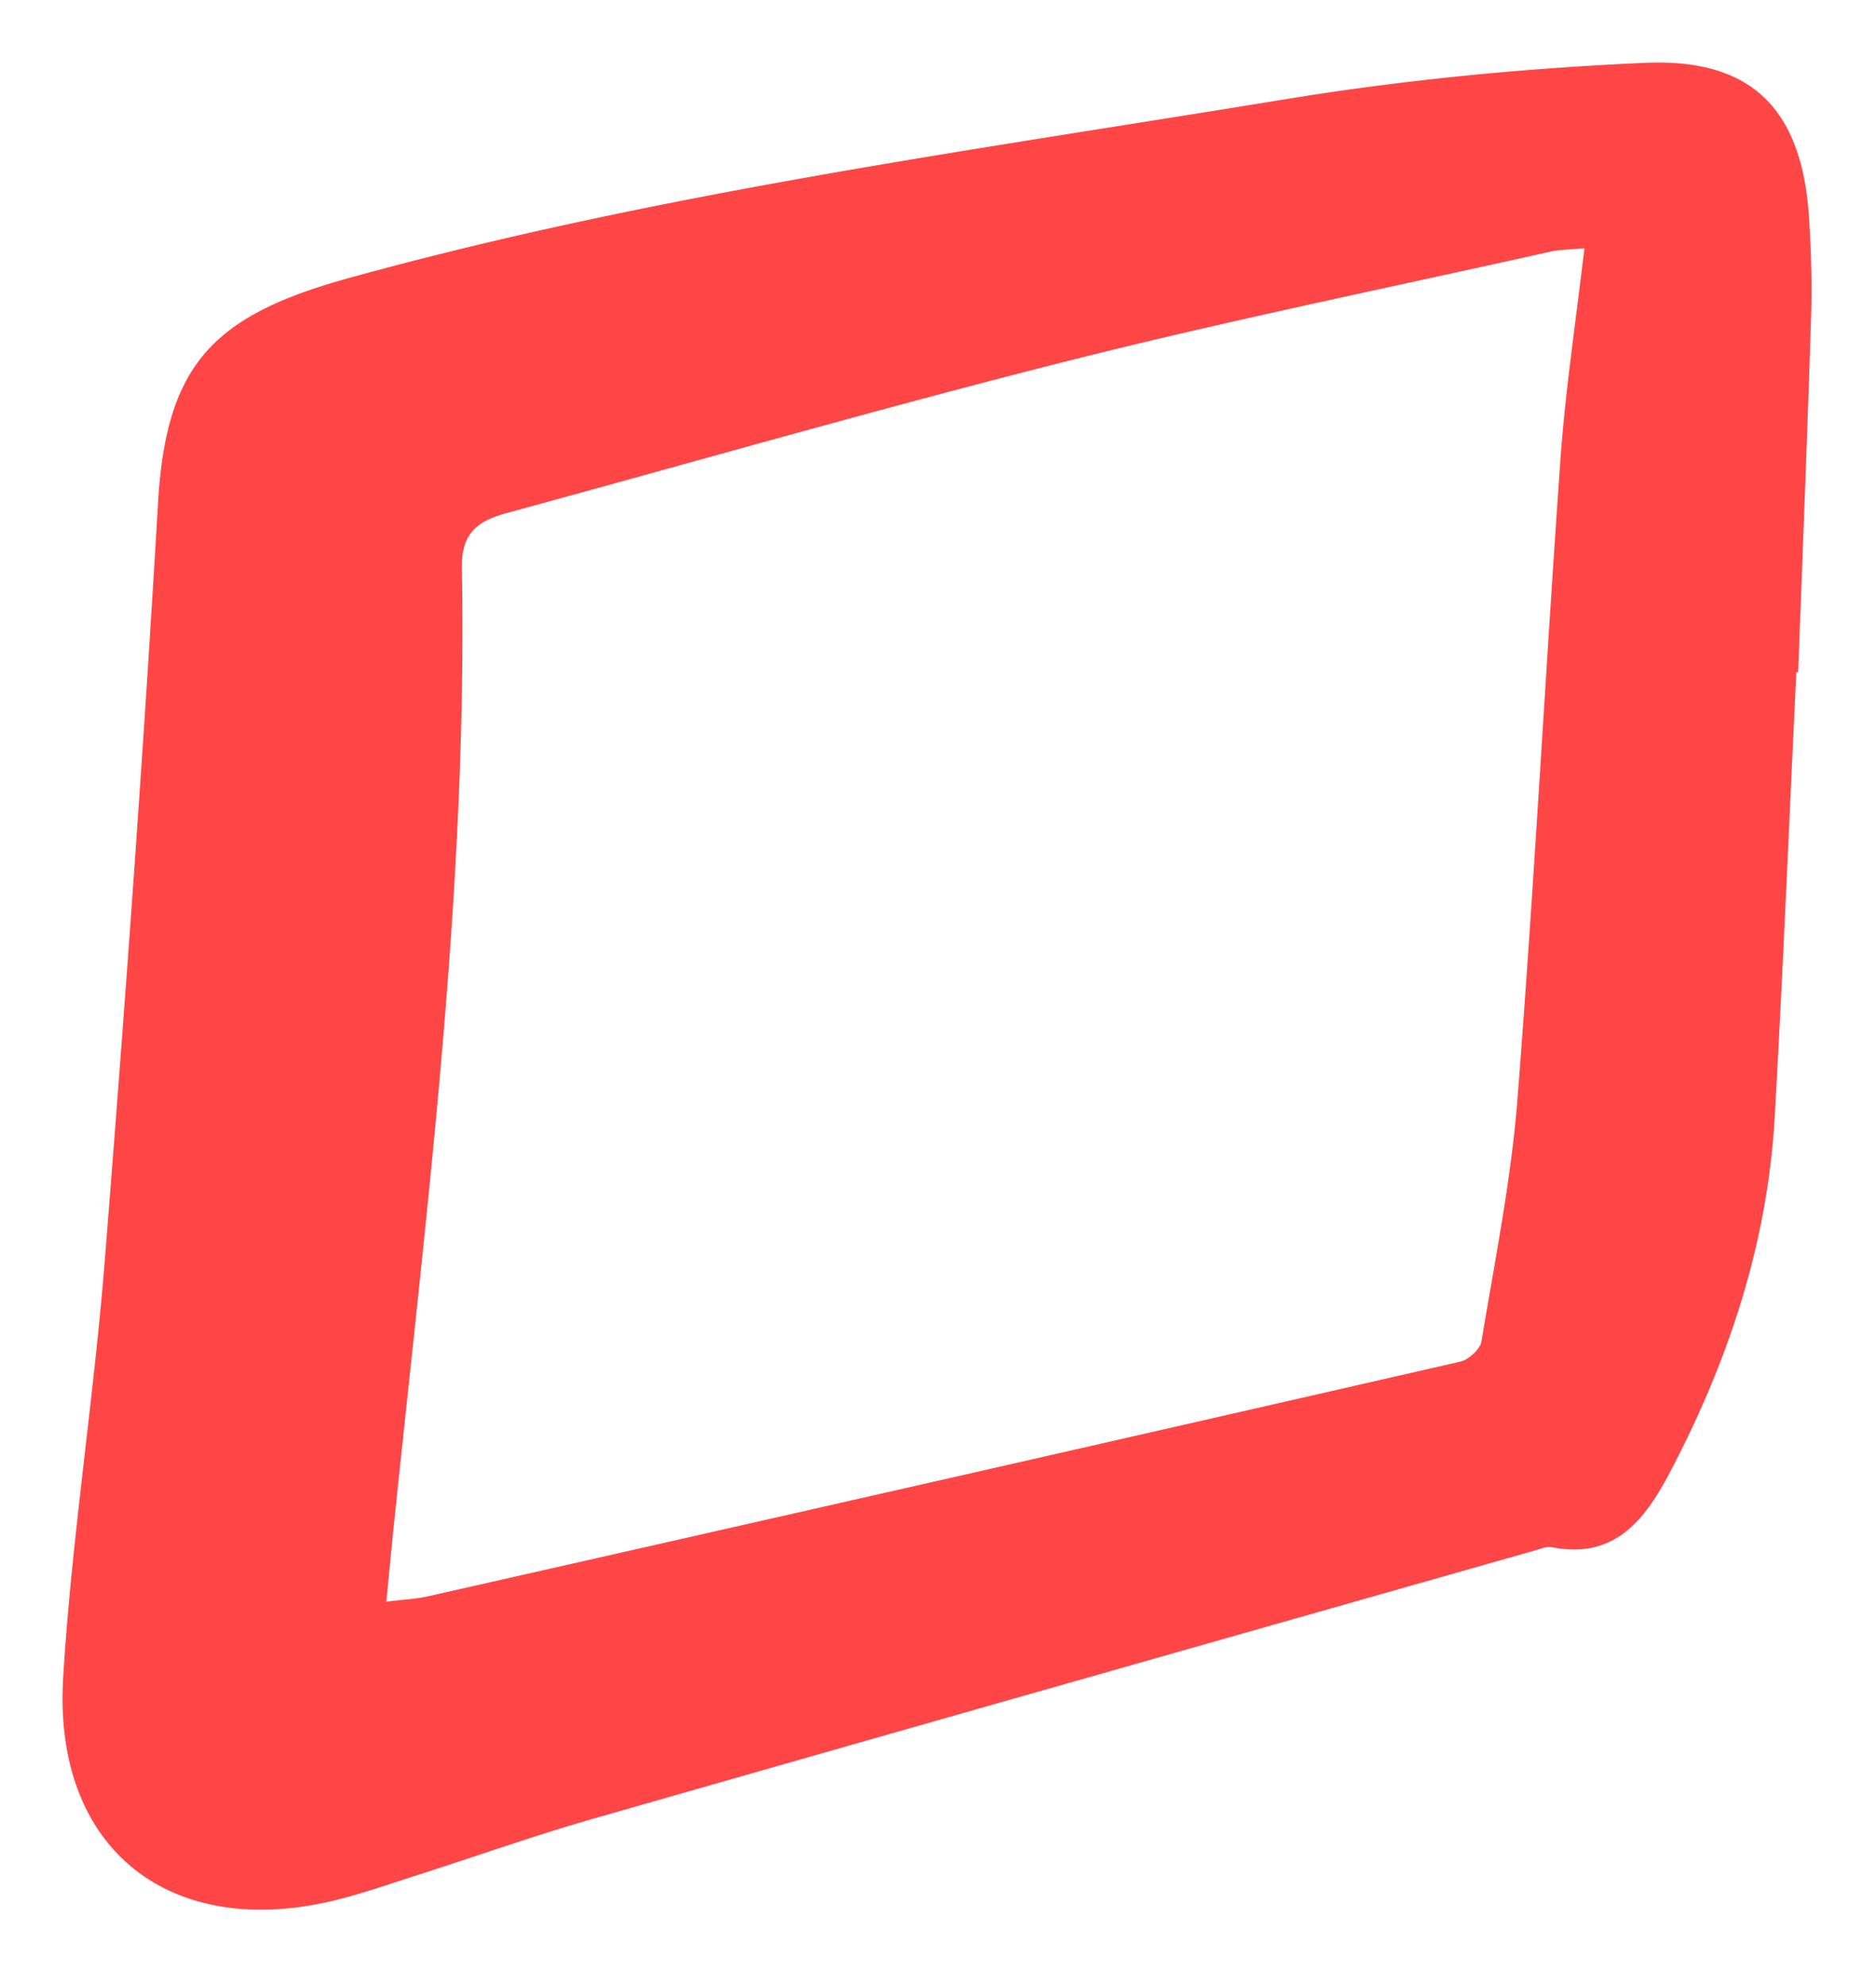 <svg width="120" height="127" viewBox="0 0 120 127" fill="none" xmlns="http://www.w3.org/2000/svg">
    <g style="mix-blend-mode:soft-light" filter="url(#g73mz1qe7a)">
        <path d="M114.904 38.98c-.458 9.477-.845 18.964-1.383 28.44-.457 8.083-2.954 15.599-6.693 22.716-1.572 2.987-3.502 5.615-7.56 4.808-.328-.06-.706.1-1.054.2-20.062 5.703-40.133 11.397-60.185 17.141-3.73 1.065-7.4 2.369-11.1 3.554-1.81.577-3.6 1.214-5.44 1.672-10.653 2.618-18.123-3.295-17.447-14.255.548-8.929 1.96-17.788 2.666-26.707C7.991 60.422 9.165 44.286 10.11 28.14c.517-8.829 3.52-11.945 12.114-14.334C41.888 8.361 62.03 5.654 82.071 2.37 89.72 1.114 97.488.358 105.226.019c6.923-.308 10.066 3.056 10.494 9.965.129 2.07.198 4.16.129 6.231-.239 7.585-.547 15.18-.826 22.766a.236.236 0 0 1-.119 0zM24.711 98.429c1.094-.139 1.89-.169 2.646-.338 22.02-4.977 44.042-9.974 66.043-15.011.537-.12 1.273-.787 1.363-1.294.855-5.167 1.9-10.333 2.307-15.54 1.065-13.607 1.78-27.244 2.745-40.862.319-4.46.995-8.89 1.532-13.508-.925.09-1.551.08-2.148.21-10.225 2.289-20.5 4.38-30.655 6.937-12.084 3.046-24.07 6.5-36.095 9.776-1.78.487-2.944 1.194-2.904 3.494.358 20.038-2.119 39.887-4.198 59.766-.218 2.02-.407 4.06-.636 6.37z" fill="#FF4646"/>
    </g>
    <defs>
        <filter id="g73mz1qe7a" x="0" y="0" width="119.876" height="126.127" filterUnits="userSpaceOnUse" color-interpolation-filters="sRGB">
            <feFlood flood-opacity="0" result="BackgroundImageFix"/>
            <feColorMatrix in="SourceAlpha" values="0 0 0 0 0 0 0 0 0 0 0 0 0 0 0 0 0 0 127 0" result="hardAlpha"/>
            <feOffset dy="4"/>
            <feGaussianBlur stdDeviation="2"/>
            <feComposite in2="hardAlpha" operator="out"/>
            <feColorMatrix values="0 0 0 0 0 0 0 0 0 0 0 0 0 0 0 0 0 0 0.25 0"/>
            <feBlend in2="BackgroundImageFix" result="effect1_dropShadow_355_440"/>
            <feBlend in="SourceGraphic" in2="effect1_dropShadow_355_440" result="shape"/>
        </filter>
    </defs>
</svg>
